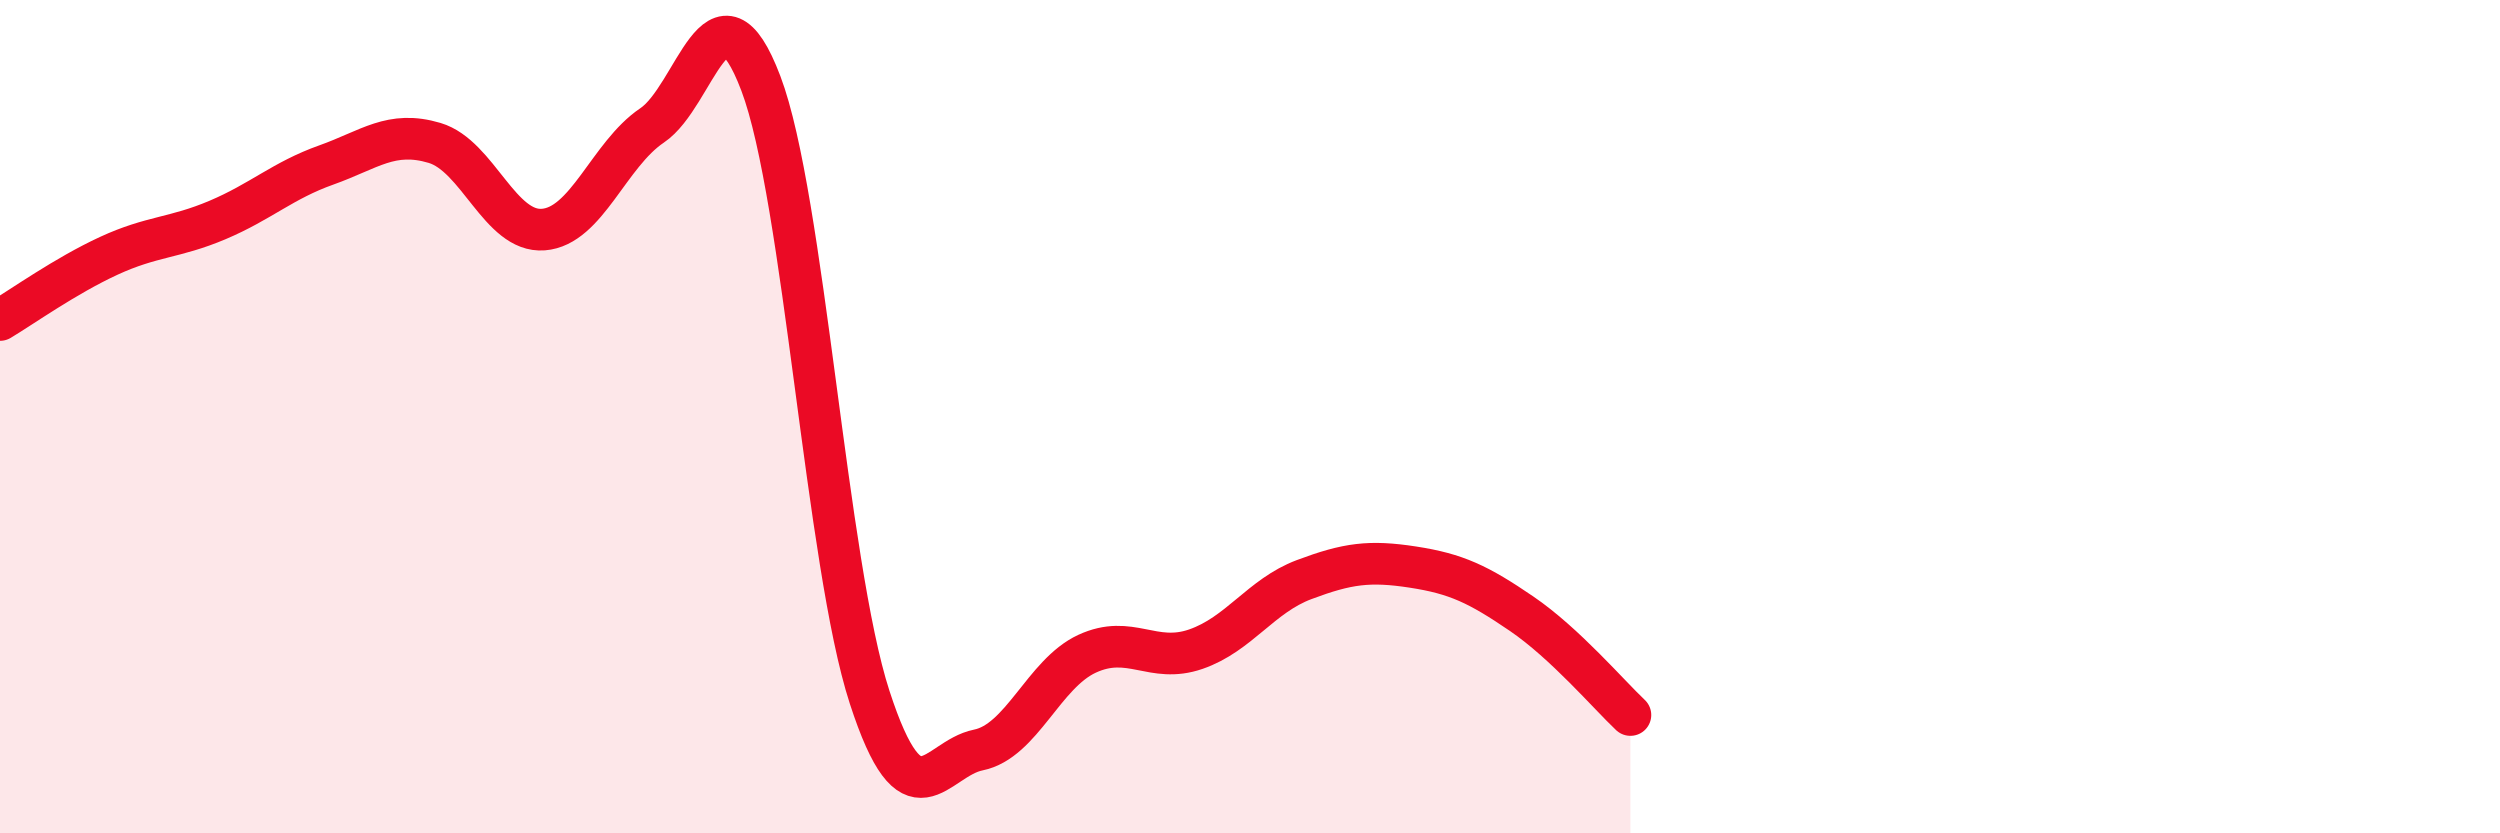 
    <svg width="60" height="20" viewBox="0 0 60 20" xmlns="http://www.w3.org/2000/svg">
      <path
        d="M 0,7.68 C 0.52,7.37 1.57,6.62 2.61,6.14 C 3.65,5.66 4.18,5.72 5.22,5.28 C 6.26,4.84 6.79,4.33 7.83,3.96 C 8.87,3.59 9.39,3.12 10.43,3.43 C 11.47,3.74 12,5.59 13.04,5.51 C 14.08,5.43 14.61,3.71 15.65,3.01 C 16.69,2.31 17.22,-0.74 18.26,2 C 19.3,4.74 19.83,13.53 20.87,16.73 C 21.91,19.93 22.44,18.21 23.48,18 C 24.52,17.79 25.05,16.17 26.09,15.69 C 27.13,15.21 27.66,15.94 28.7,15.58 C 29.74,15.22 30.26,14.3 31.3,13.91 C 32.34,13.52 32.87,13.45 33.91,13.61 C 34.95,13.77 35.48,14.02 36.52,14.73 C 37.56,15.44 38.61,16.67 39.13,17.16L39.13 20L0 20Z"
        fill="#EB0A25"
        opacity="0.1"
        stroke-linecap="round"
        stroke-linejoin="round"
      />
      <path
        d="M 0,7.68 C 0.52,7.37 1.57,6.62 2.61,6.14 C 3.65,5.66 4.18,5.72 5.22,5.28 C 6.26,4.84 6.79,4.33 7.83,3.96 C 8.87,3.59 9.39,3.12 10.43,3.43 C 11.47,3.74 12,5.59 13.04,5.51 C 14.08,5.43 14.61,3.71 15.65,3.01 C 16.69,2.31 17.22,-0.74 18.26,2 C 19.3,4.74 19.83,13.53 20.87,16.73 C 21.91,19.93 22.44,18.21 23.48,18 C 24.52,17.79 25.05,16.17 26.09,15.69 C 27.13,15.21 27.66,15.94 28.7,15.58 C 29.74,15.22 30.26,14.3 31.3,13.91 C 32.34,13.52 32.87,13.45 33.91,13.61 C 34.95,13.77 35.48,14.02 36.52,14.73 C 37.56,15.44 38.61,16.67 39.13,17.16"
        stroke="#EB0A25"
        stroke-width="1"
        fill="none"
        stroke-linecap="round"
        stroke-linejoin="round"
      />
    </svg>
  